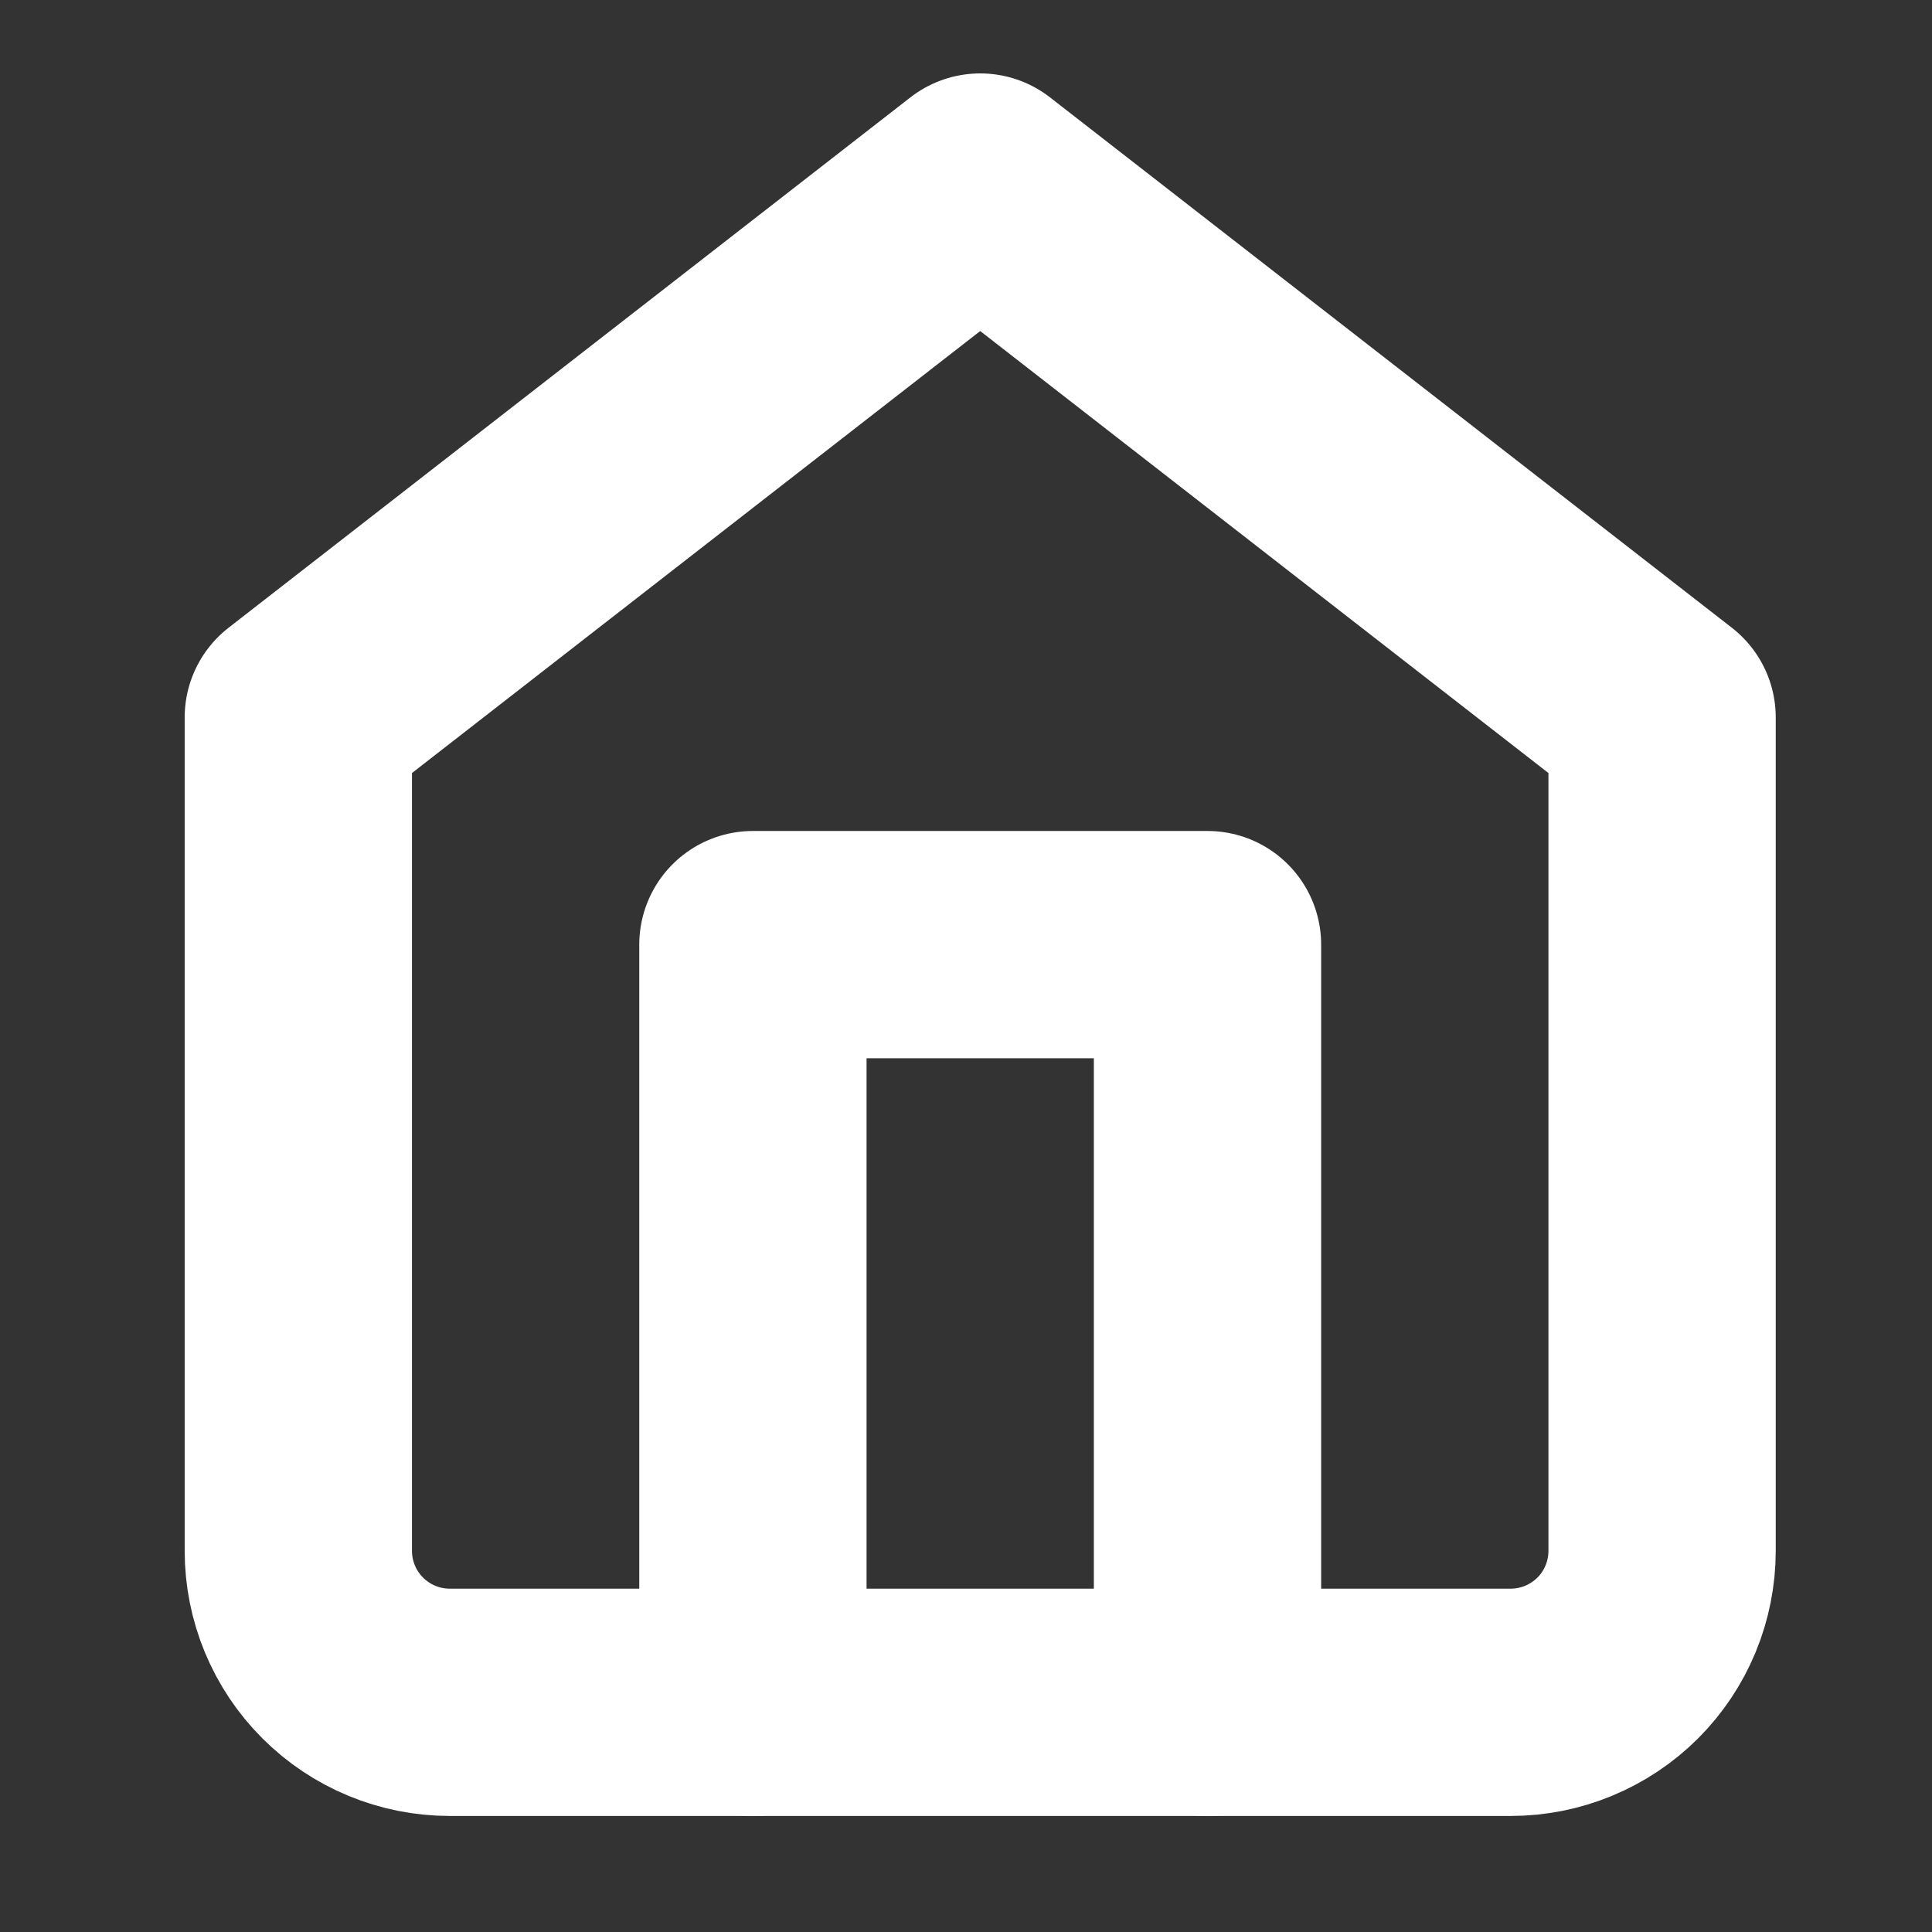 <svg width="17" height="17" viewBox="0 0 17 17" fill="none" xmlns="http://www.w3.org/2000/svg">
<rect x="0" y="0" width="17" height="17" fill="#333333" stroke="none"/>
<g clip-path="url(#clip0_5916_21600)">
<path d="M2.625 6.313L8.625 1.646L14.625 6.313V13.646C14.625 13.999 14.485 14.339 14.235 14.589C13.984 14.839 13.645 14.979 13.292 14.979H3.958C3.605 14.979 3.266 14.839 3.016 14.589C2.765 14.339 2.625 13.999 2.625 13.646V6.313Z" stroke="white" stroke-width="2" stroke-linecap="round" stroke-linejoin="round"/>
<path d="M6.625 14.979V8.312H10.625V14.979" stroke="white" stroke-width="2" stroke-linecap="round" stroke-linejoin="round"/>
</g>
<defs>
<clipPath id="clip0_5916_21600">
<rect width="16" height="16" fill="white" transform="translate(0.625 0.312)"/>
</clipPath>
</defs>
</svg>
